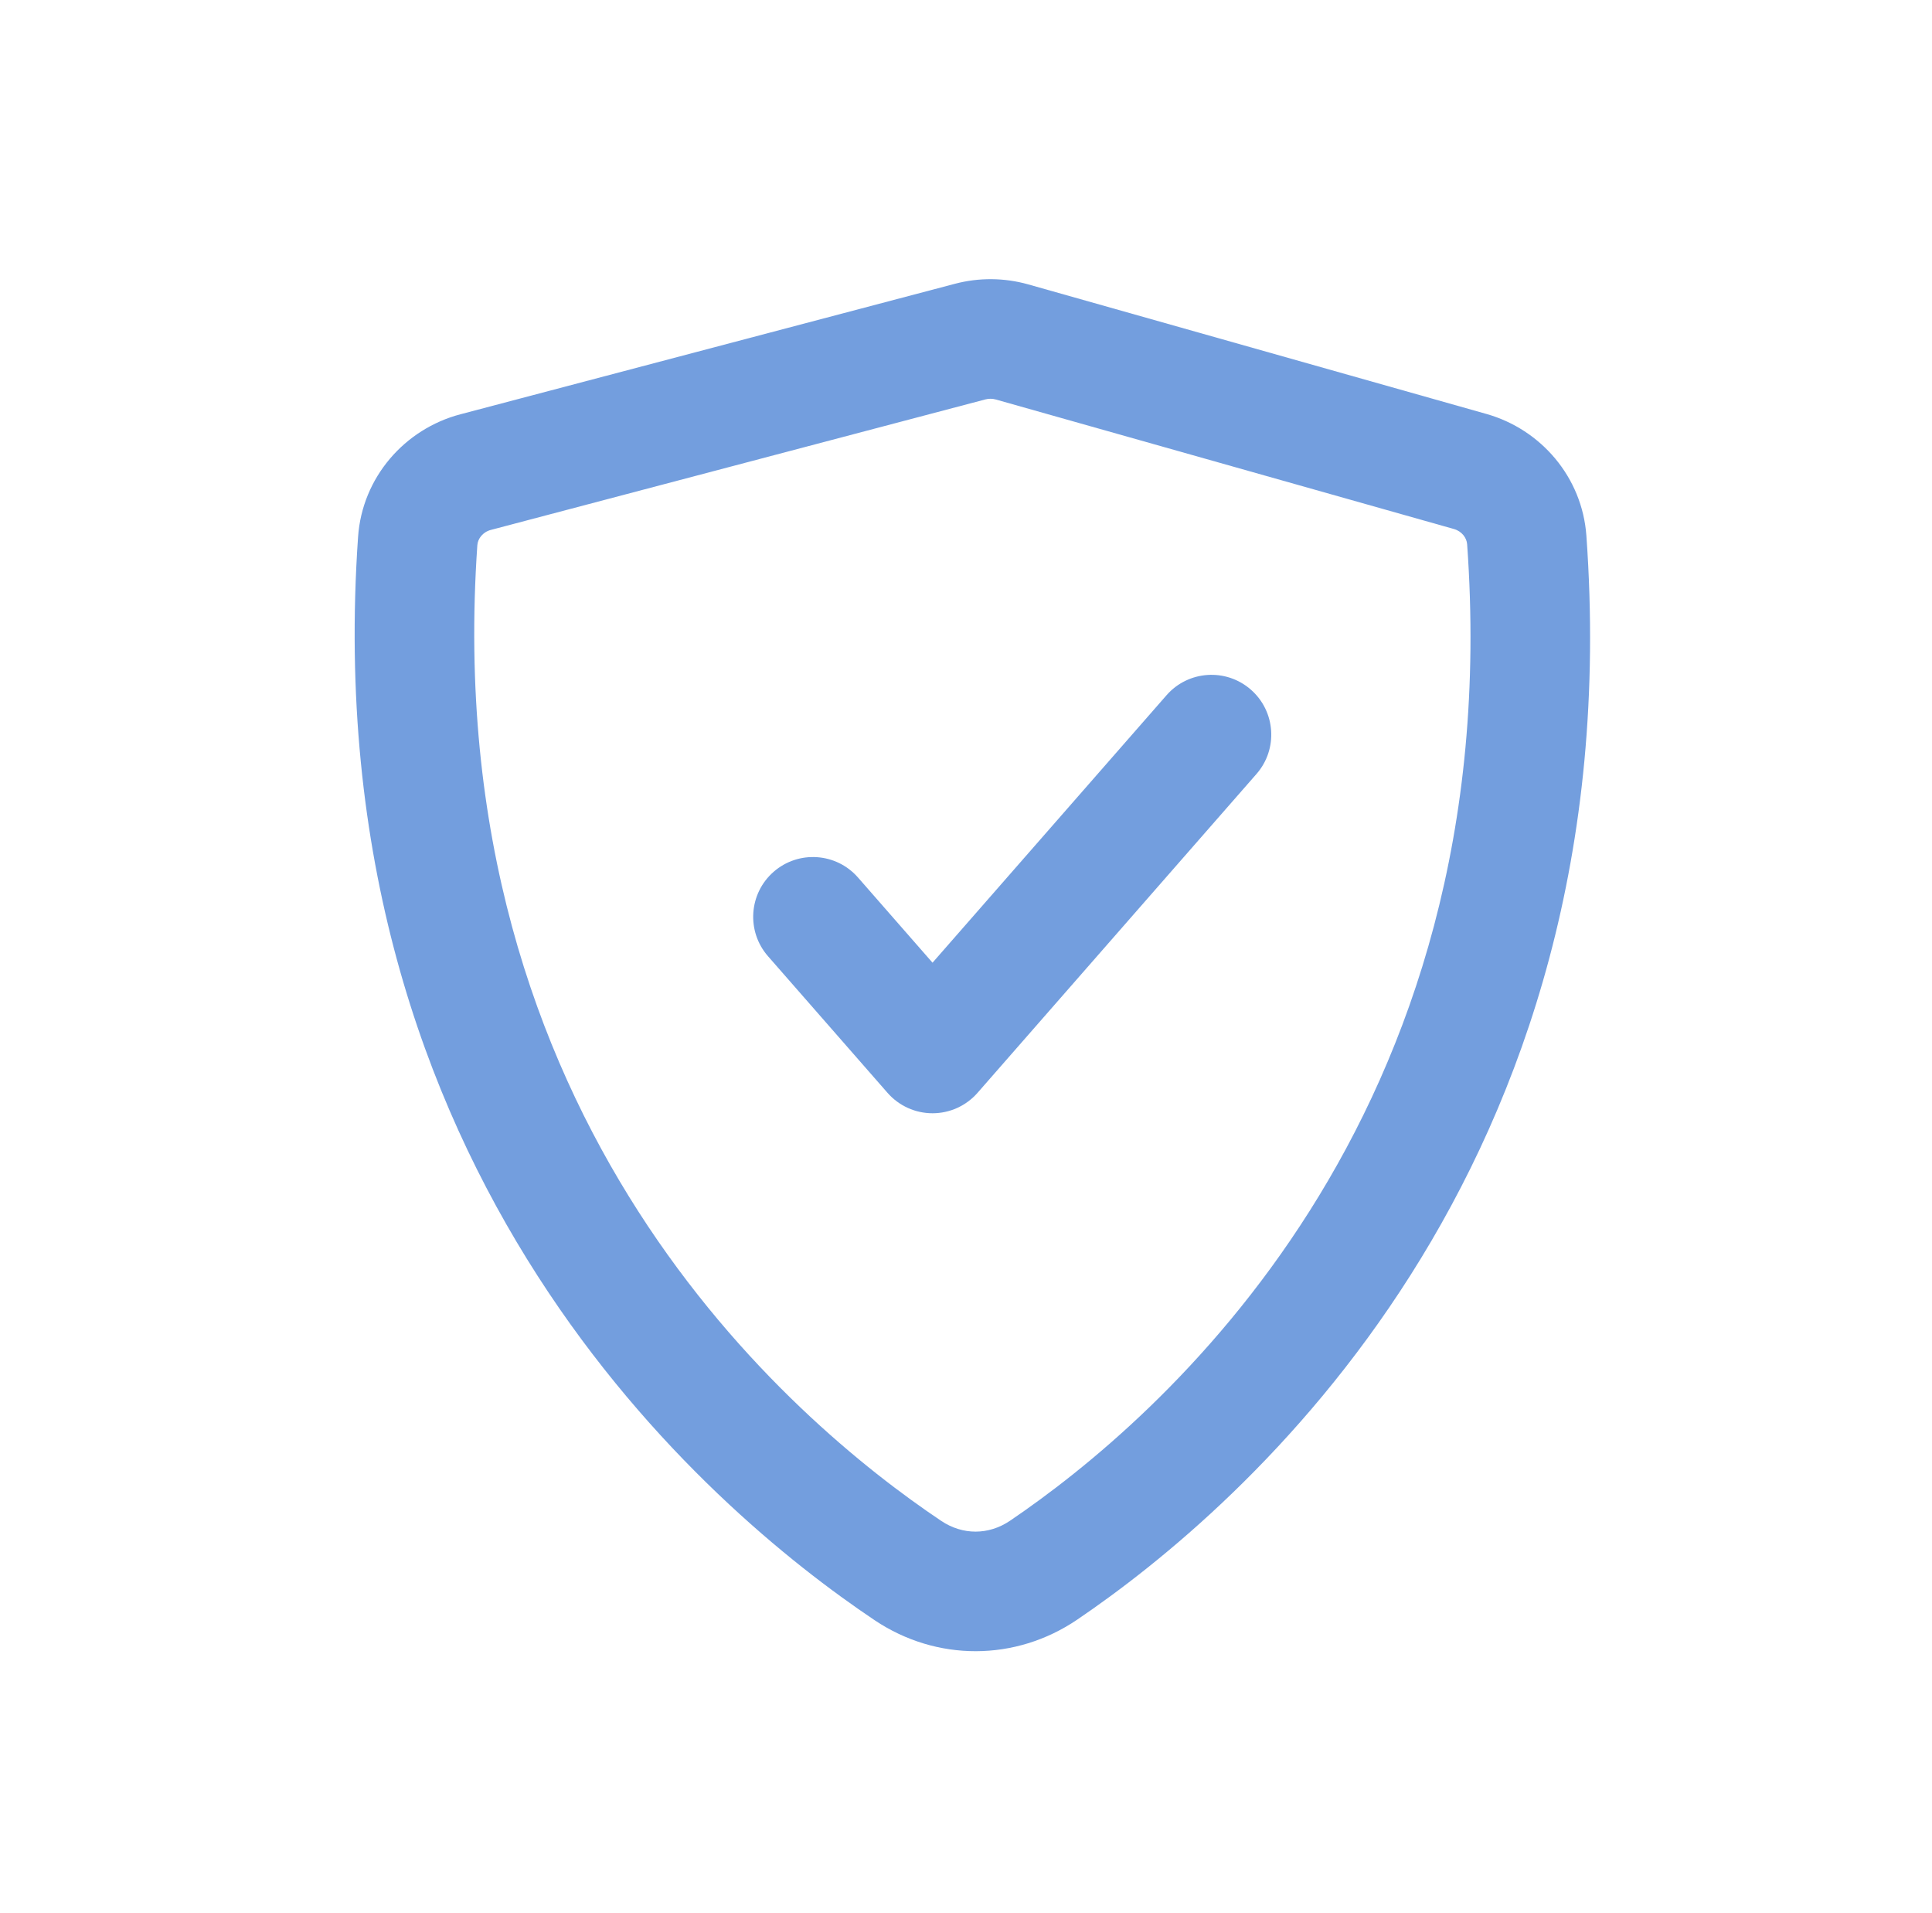 <svg width="101" height="100" viewBox="0 0 101 100" fill="none" xmlns="http://www.w3.org/2000/svg">
<path d="M65.685 40.455C66.822 39.157 66.69 37.182 65.391 36.046C64.092 34.909 62.118 35.041 60.982 36.34L48.75 50.319L44.852 45.864C43.715 44.565 41.741 44.433 40.442 45.569C39.143 46.706 39.012 48.68 40.148 49.979L46.398 57.122C46.992 57.8 47.849 58.189 48.75 58.189C49.651 58.189 50.508 57.8 51.102 57.122L65.685 40.455Z" fill="#739EDE"/>
<path d="M53.762 14.867C52.507 14.512 51.179 14.501 49.918 14.834L24.066 21.655C21.157 22.422 18.934 24.95 18.719 28.064C16.416 61.385 37.054 78.874 45.722 84.685C48.958 86.854 53.082 86.847 56.31 84.659C64.925 78.82 85.325 61.313 82.932 27.998C82.712 24.939 80.555 22.442 77.707 21.637L53.762 14.867ZM51.513 20.877C51.693 20.829 51.882 20.831 52.062 20.882L76.007 27.651C76.426 27.769 76.674 28.118 76.698 28.446C78.861 58.559 60.555 74.232 52.803 79.486C51.686 80.243 50.326 80.247 49.202 79.493C41.382 74.25 22.874 58.59 24.954 28.495C24.977 28.164 25.231 27.811 25.661 27.698L51.513 20.877Z" fill="#739EDE"/>
</svg>

